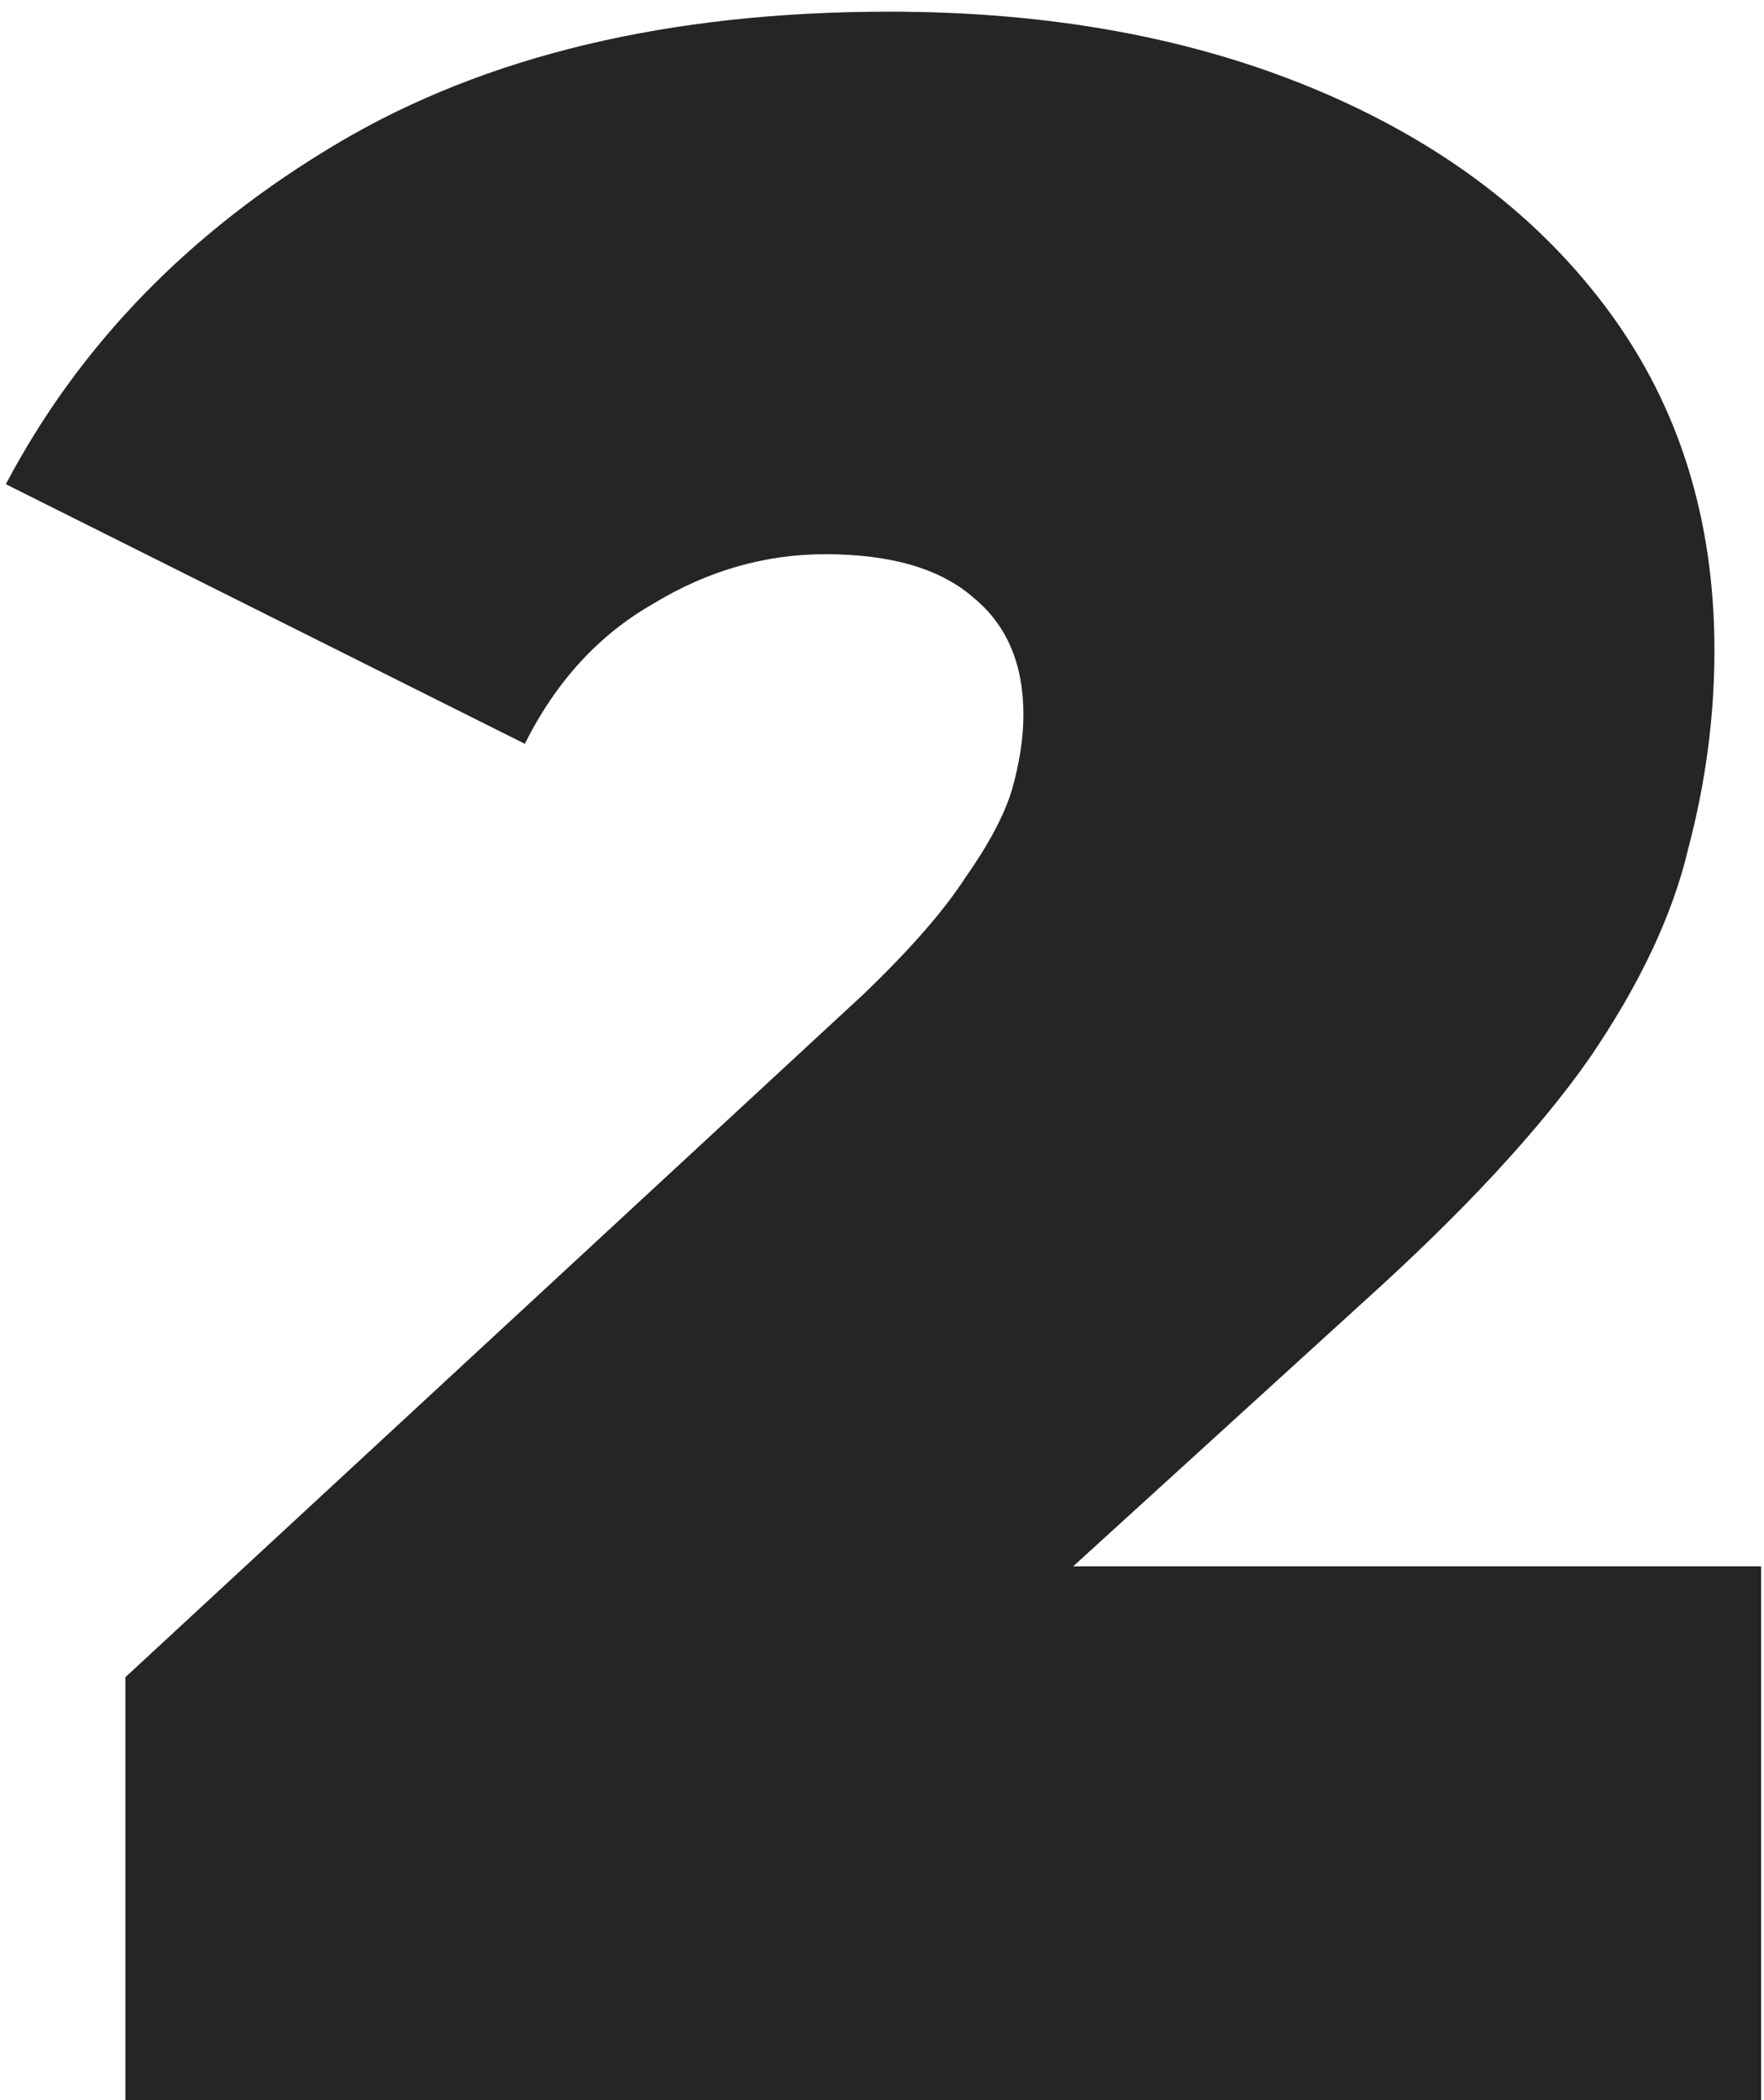 <?xml version="1.0" encoding="UTF-8"?> <svg xmlns="http://www.w3.org/2000/svg" width="121" height="144" viewBox="0 0 121 144" fill="none"><path d="M8.6 144V115L59.2 68.2C62.4 65.133 64.733 62.467 66.2 60.2C67.8 57.933 68.867 55.933 69.4 54.2C69.933 52.333 70.2 50.6 70.2 49C70.2 45.533 69.067 42.867 66.8 41C64.533 39 61.133 38 56.6 38C52.467 38 48.533 39.133 44.8 41.4C41.067 43.533 38.133 46.733 36 51L0.4 33.2C5.467 23.6 13.067 15.8 23.2 9.8C33.333 3.8 45.933 0.8 61 0.8C72.067 0.8 81.867 2.6 90.4 6.2C98.933 9.8 105.6 14.867 110.4 21.4C115.2 27.933 117.6 35.667 117.6 44.6C117.6 49.133 117 53.667 115.8 58.2C114.733 62.733 112.467 67.533 109 72.6C105.533 77.533 100.4 83.067 93.6 89.2L55.6 123.8L48.2 107.4H120.8V144H8.6Z" fill="#262526"></path></svg> 